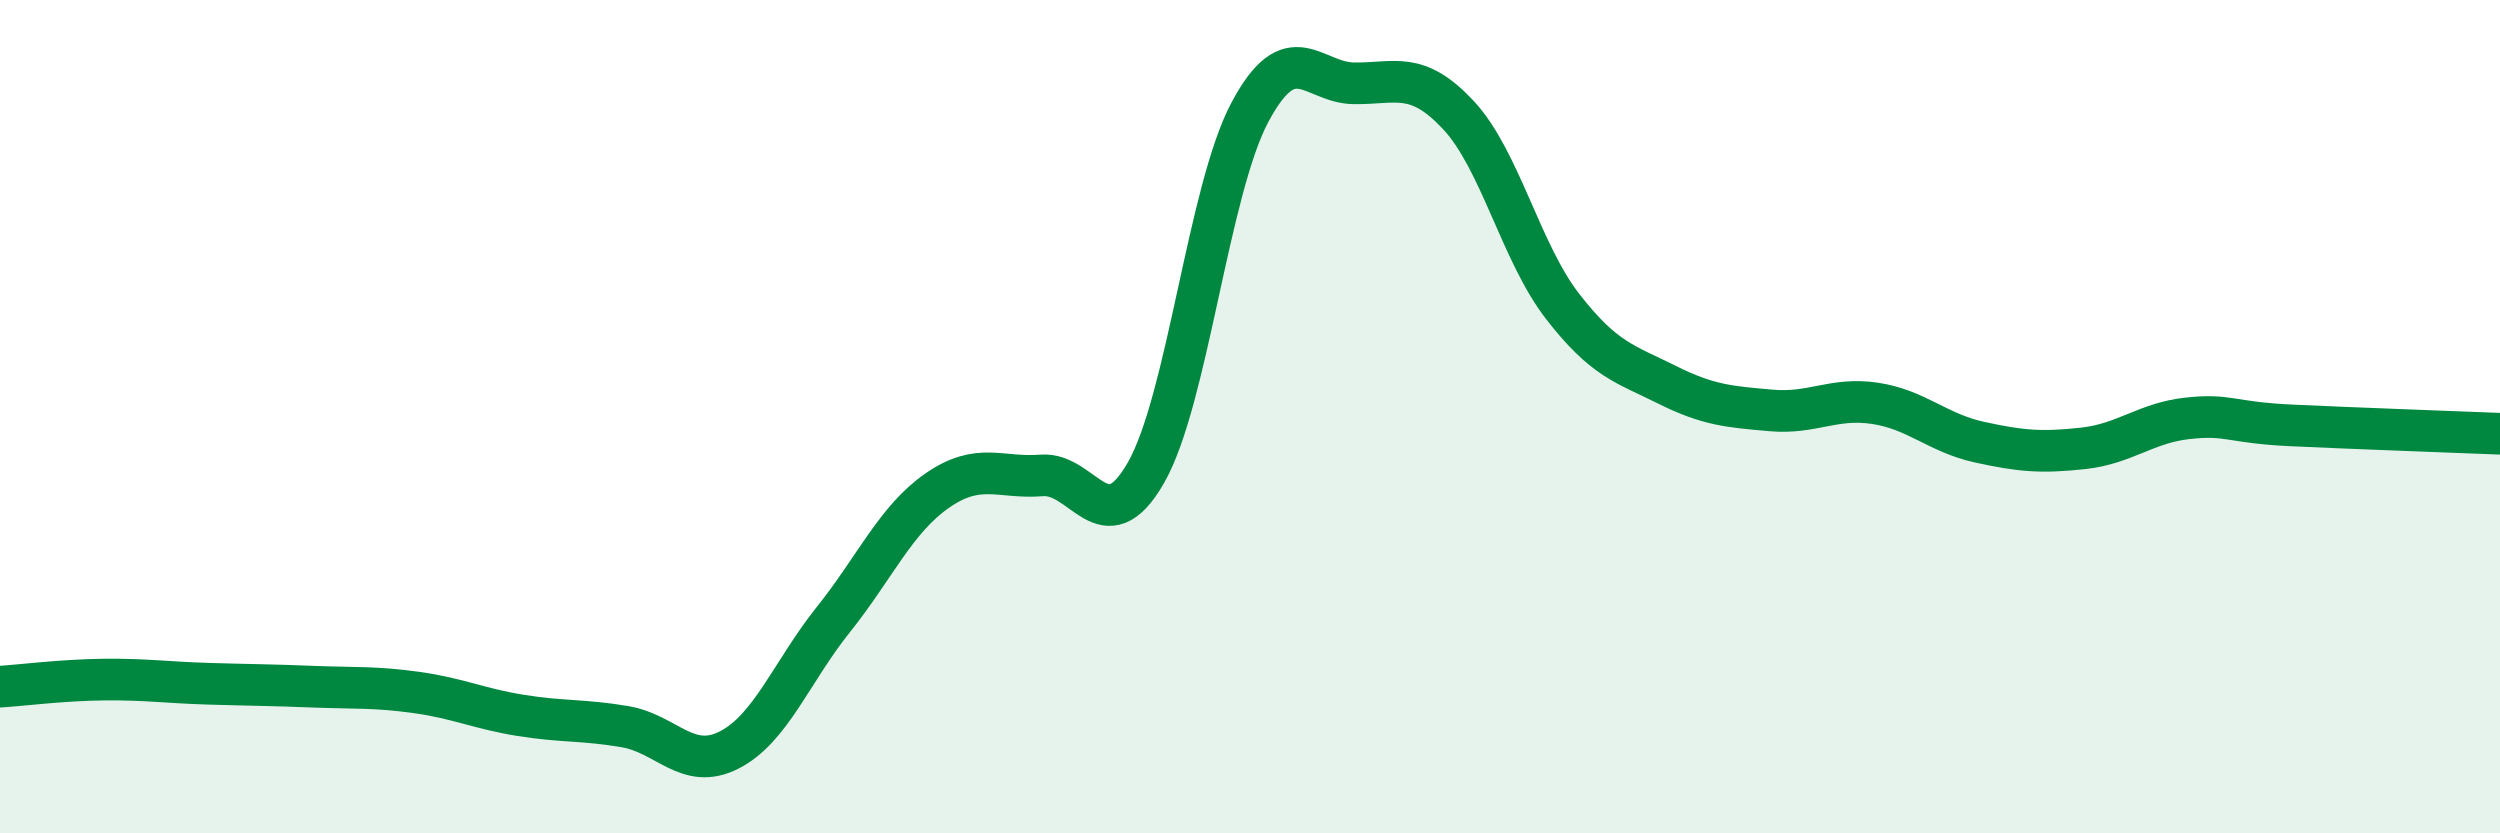 
    <svg width="60" height="20" viewBox="0 0 60 20" xmlns="http://www.w3.org/2000/svg">
      <path
        d="M 0,16.48 C 0.5,16.45 1.5,16.32 2.5,16.31 C 3.5,16.3 4,16.38 5,16.41 C 6,16.44 6.5,16.44 7.5,16.48 C 8.5,16.52 9,16.48 10,16.62 C 11,16.76 11.5,17.01 12.5,17.17 C 13.5,17.33 14,17.27 15,17.44 C 16,17.61 16.5,18.51 17.5,18 C 18.5,17.49 19,16.12 20,14.87 C 21,13.62 21.5,12.46 22.5,11.77 C 23.5,11.08 24,11.49 25,11.41 C 26,11.33 26.5,13.09 27.5,11.35 C 28.5,9.61 29,4.56 30,2.69 C 31,0.82 31.5,1.99 32.5,2 C 33.5,2.01 34,1.69 35,2.76 C 36,3.83 36.5,6.06 37.5,7.35 C 38.5,8.64 39,8.73 40,9.23 C 41,9.73 41.5,9.76 42.5,9.85 C 43.5,9.94 44,9.53 45,9.68 C 46,9.83 46.5,10.39 47.5,10.61 C 48.5,10.83 49,10.87 50,10.76 C 51,10.65 51.5,10.15 52.5,10.04 C 53.5,9.93 53.5,10.14 55,10.21 C 56.5,10.28 59,10.37 60,10.41L60 20L0 20Z"
        fill="#008740"
        opacity="0.1"
        stroke-linecap="round"
        stroke-linejoin="round"
      />
      <path
        d="M 0,16.48 C 0.5,16.45 1.5,16.32 2.5,16.31 C 3.5,16.3 4,16.38 5,16.41 C 6,16.44 6.5,16.44 7.5,16.48 C 8.5,16.52 9,16.48 10,16.62 C 11,16.76 11.5,17.01 12.5,17.17 C 13.5,17.33 14,17.27 15,17.44 C 16,17.61 16.5,18.51 17.5,18 C 18.5,17.49 19,16.12 20,14.87 C 21,13.62 21.5,12.46 22.5,11.77 C 23.5,11.08 24,11.49 25,11.41 C 26,11.33 26.5,13.09 27.5,11.35 C 28.5,9.61 29,4.56 30,2.69 C 31,0.82 31.5,1.99 32.5,2 C 33.5,2.01 34,1.69 35,2.76 C 36,3.83 36.5,6.06 37.5,7.35 C 38.5,8.64 39,8.73 40,9.23 C 41,9.73 41.5,9.76 42.5,9.85 C 43.5,9.94 44,9.53 45,9.68 C 46,9.83 46.5,10.39 47.5,10.61 C 48.5,10.83 49,10.87 50,10.76 C 51,10.65 51.5,10.15 52.5,10.04 C 53.5,9.93 53.5,10.14 55,10.21 C 56.5,10.28 59,10.37 60,10.41"
        stroke="#008740"
        stroke-width="1"
        fill="none"
        stroke-linecap="round"
        stroke-linejoin="round"
      />
    </svg>
  
